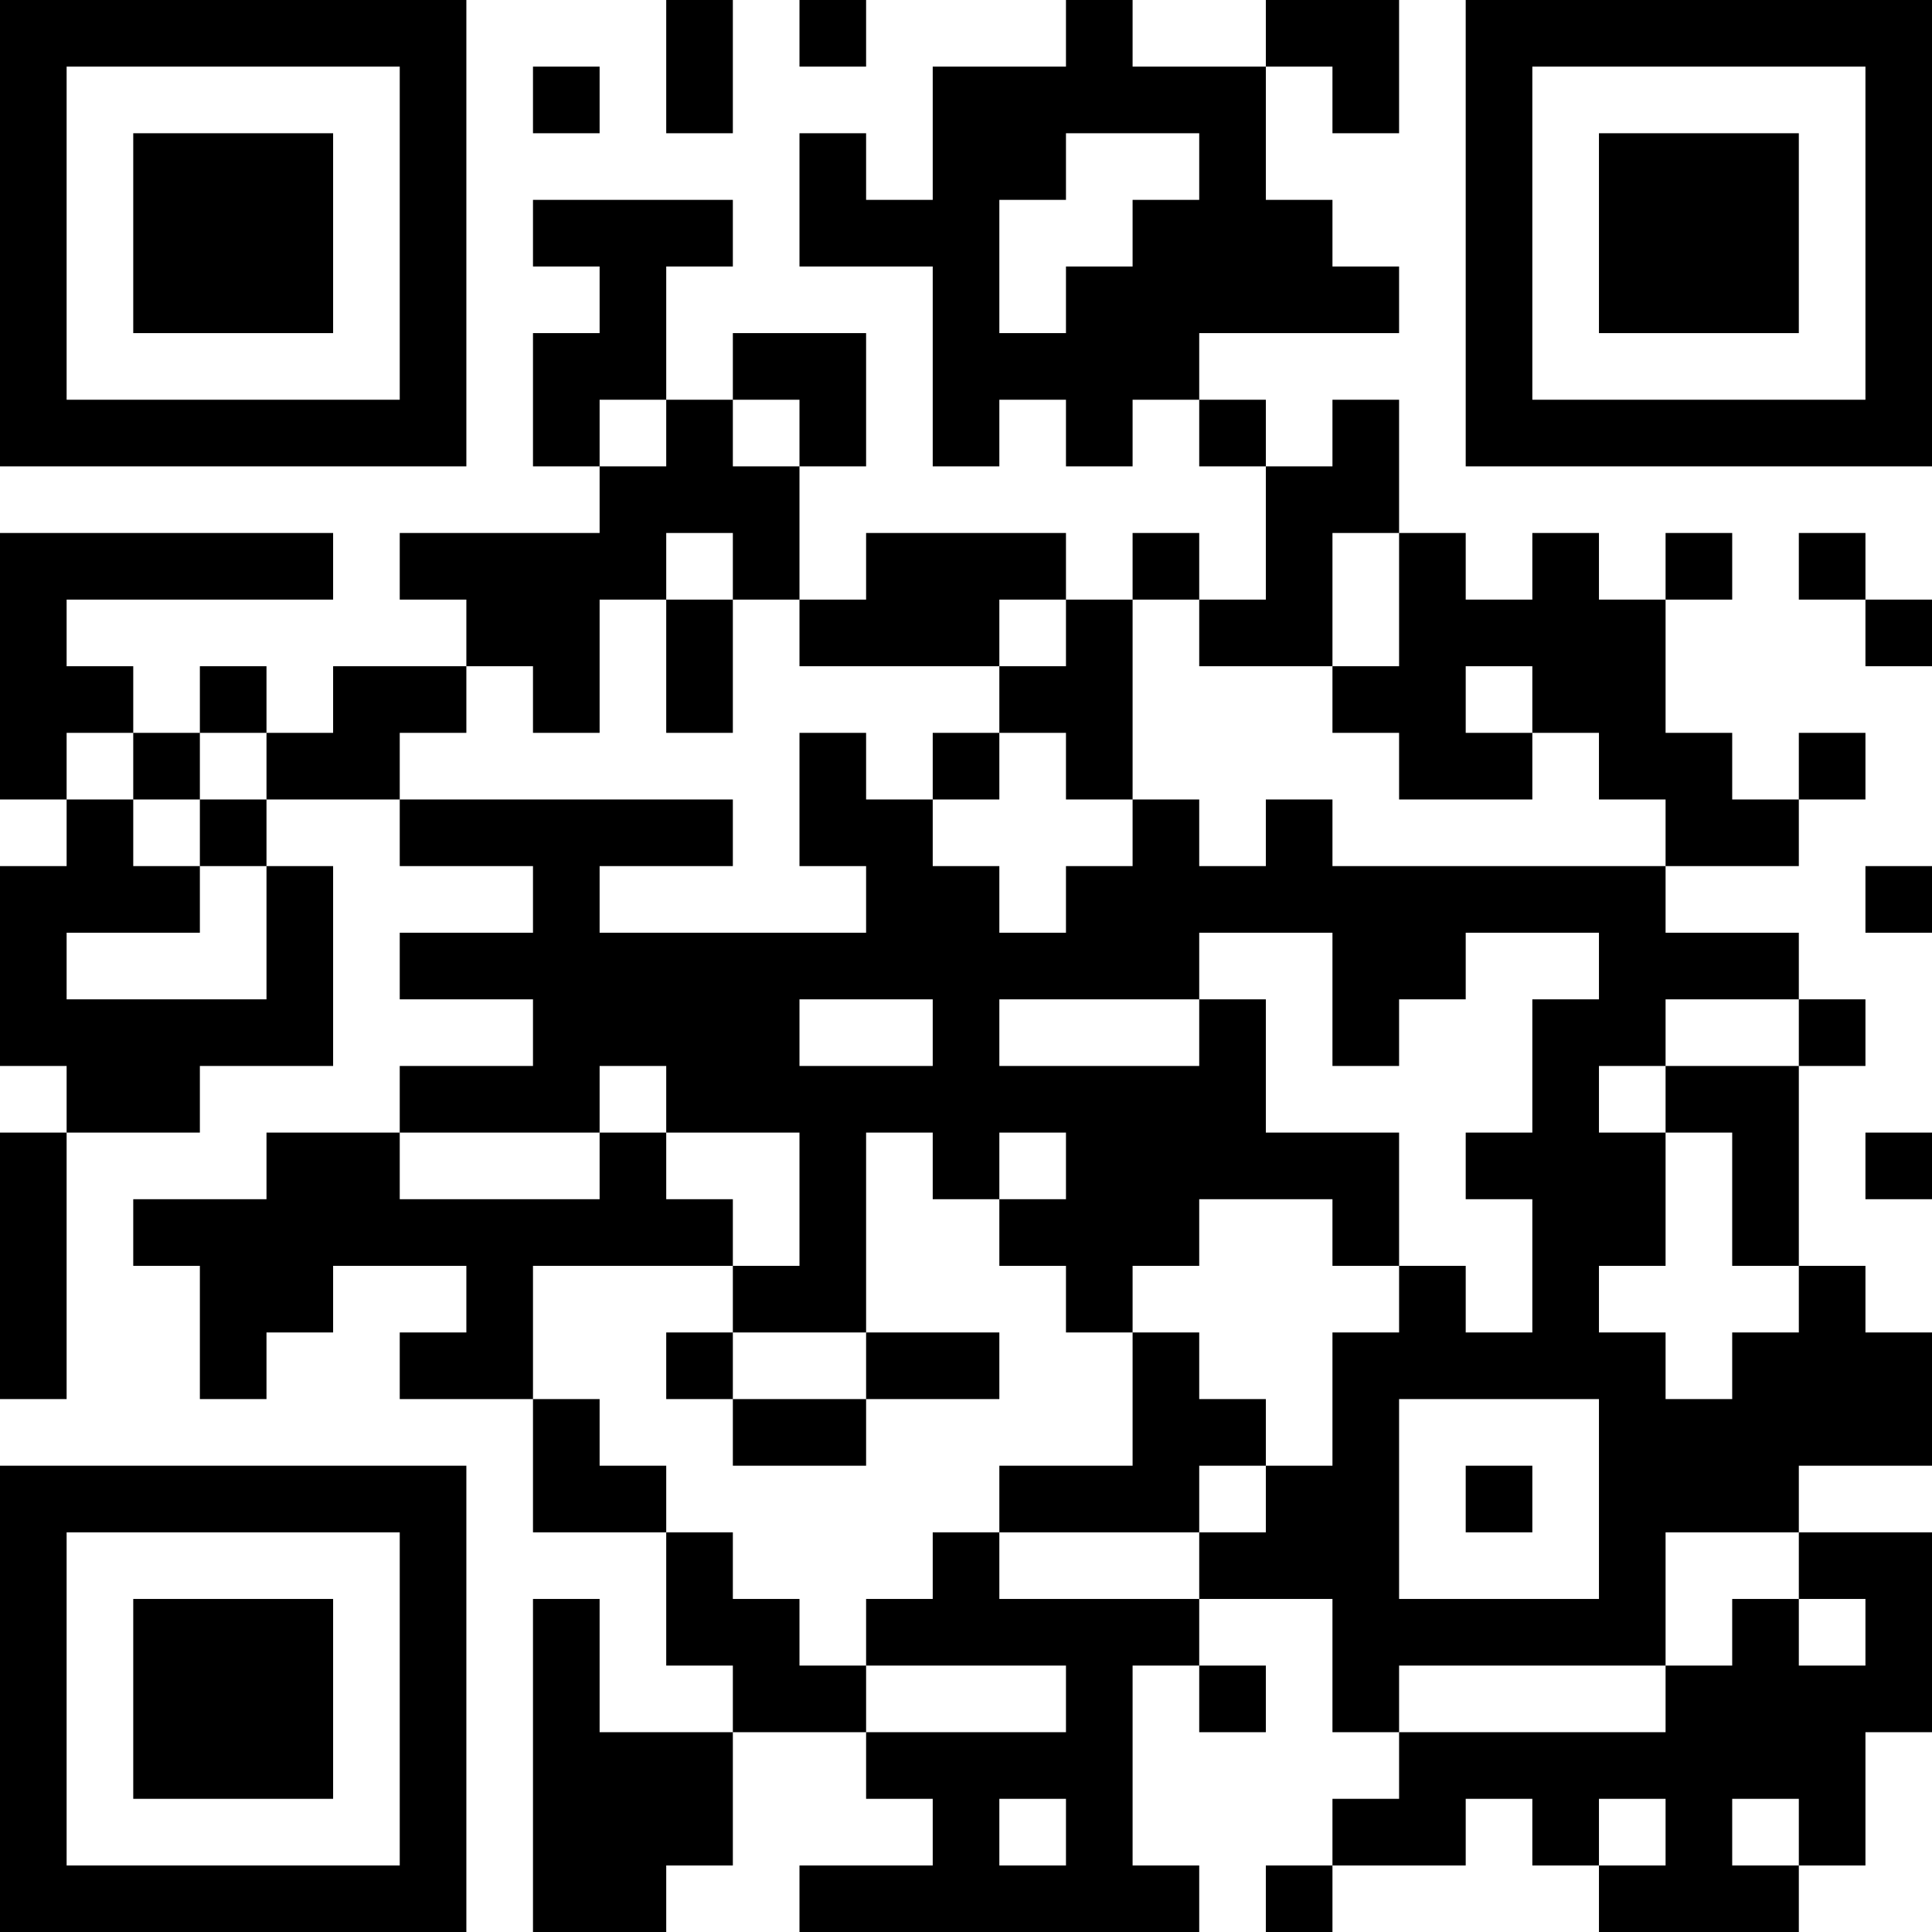 <?xml version="1.0" encoding="UTF-8"?>
<svg xmlns="http://www.w3.org/2000/svg" version="1.1" width="250" height="250" viewBox="0 0 250 250"><rect x="0" y="0" width="250" height="250" fill="#ffffff"/><g transform="scale(8.621)"><g transform="translate(0,0)"><path fill-rule="evenodd" d="M10 0L10 2L11 2L11 0ZM12 0L12 1L13 1L13 0ZM16 0L16 1L14 1L14 3L13 3L13 2L12 2L12 4L14 4L14 7L15 7L15 6L16 6L16 7L17 7L17 6L18 6L18 7L19 7L19 9L18 9L18 8L17 8L17 9L16 9L16 8L13 8L13 9L12 9L12 7L13 7L13 5L11 5L11 6L10 6L10 4L11 4L11 3L8 3L8 4L9 4L9 5L8 5L8 7L9 7L9 8L6 8L6 9L7 9L7 10L5 10L5 11L4 11L4 10L3 10L3 11L2 11L2 10L1 10L1 9L5 9L5 8L0 8L0 12L1 12L1 13L0 13L0 16L1 16L1 17L0 17L0 21L1 21L1 17L3 17L3 16L5 16L5 13L4 13L4 12L6 12L6 13L8 13L8 14L6 14L6 15L8 15L8 16L6 16L6 17L4 17L4 18L2 18L2 19L3 19L3 21L4 21L4 20L5 20L5 19L7 19L7 20L6 20L6 21L8 21L8 23L10 23L10 25L11 25L11 26L9 26L9 24L8 24L8 29L10 29L10 28L11 28L11 26L13 26L13 27L14 27L14 28L12 28L12 29L18 29L18 28L17 28L17 25L18 25L18 26L19 26L19 25L18 25L18 24L20 24L20 26L21 26L21 27L20 27L20 28L19 28L19 29L20 29L20 28L22 28L22 27L23 27L23 28L24 28L24 29L27 29L27 28L28 28L28 26L29 26L29 23L27 23L27 22L29 22L29 20L28 20L28 19L27 19L27 16L28 16L28 15L27 15L27 14L25 14L25 13L27 13L27 12L28 12L28 11L27 11L27 12L26 12L26 11L25 11L25 9L26 9L26 8L25 8L25 9L24 9L24 8L23 8L23 9L22 9L22 8L21 8L21 6L20 6L20 7L19 7L19 6L18 6L18 5L21 5L21 4L20 4L20 3L19 3L19 1L20 1L20 2L21 2L21 0L19 0L19 1L17 1L17 0ZM8 1L8 2L9 2L9 1ZM16 2L16 3L15 3L15 5L16 5L16 4L17 4L17 3L18 3L18 2ZM9 6L9 7L10 7L10 6ZM11 6L11 7L12 7L12 6ZM10 8L10 9L9 9L9 11L8 11L8 10L7 10L7 11L6 11L6 12L11 12L11 13L9 13L9 14L13 14L13 13L12 13L12 11L13 11L13 12L14 12L14 13L15 13L15 14L16 14L16 13L17 13L17 12L18 12L18 13L19 13L19 12L20 12L20 13L25 13L25 12L24 12L24 11L23 11L23 10L22 10L22 11L23 11L23 12L21 12L21 11L20 11L20 10L21 10L21 8L20 8L20 10L18 10L18 9L17 9L17 12L16 12L16 11L15 11L15 10L16 10L16 9L15 9L15 10L12 10L12 9L11 9L11 8ZM27 8L27 9L28 9L28 10L29 10L29 9L28 9L28 8ZM10 9L10 11L11 11L11 9ZM1 11L1 12L2 12L2 13L3 13L3 14L1 14L1 15L4 15L4 13L3 13L3 12L4 12L4 11L3 11L3 12L2 12L2 11ZM14 11L14 12L15 12L15 11ZM28 13L28 14L29 14L29 13ZM18 14L18 15L15 15L15 16L18 16L18 15L19 15L19 17L21 17L21 19L20 19L20 18L18 18L18 19L17 19L17 20L16 20L16 19L15 19L15 18L16 18L16 17L15 17L15 18L14 18L14 17L13 17L13 20L11 20L11 19L12 19L12 17L10 17L10 16L9 16L9 17L6 17L6 18L9 18L9 17L10 17L10 18L11 18L11 19L8 19L8 21L9 21L9 22L10 22L10 23L11 23L11 24L12 24L12 25L13 25L13 26L16 26L16 25L13 25L13 24L14 24L14 23L15 23L15 24L18 24L18 23L19 23L19 22L20 22L20 20L21 20L21 19L22 19L22 20L23 20L23 18L22 18L22 17L23 17L23 15L24 15L24 14L22 14L22 15L21 15L21 16L20 16L20 14ZM12 15L12 16L14 16L14 15ZM25 15L25 16L24 16L24 17L25 17L25 19L24 19L24 20L25 20L25 21L26 21L26 20L27 20L27 19L26 19L26 17L25 17L25 16L27 16L27 15ZM28 17L28 18L29 18L29 17ZM10 20L10 21L11 21L11 22L13 22L13 21L15 21L15 20L13 20L13 21L11 21L11 20ZM17 20L17 22L15 22L15 23L18 23L18 22L19 22L19 21L18 21L18 20ZM21 21L21 24L24 24L24 21ZM22 22L22 23L23 23L23 22ZM25 23L25 25L21 25L21 26L25 26L25 25L26 25L26 24L27 24L27 25L28 25L28 24L27 24L27 23ZM15 27L15 28L16 28L16 27ZM24 27L24 28L25 28L25 27ZM26 27L26 28L27 28L27 27ZM0 0L0 7L7 7L7 0ZM1 1L1 6L6 6L6 1ZM2 2L2 5L5 5L5 2ZM22 0L22 7L29 7L29 0ZM23 1L23 6L28 6L28 1ZM24 2L24 5L27 5L27 2ZM0 22L0 29L7 29L7 22ZM1 23L1 28L6 28L6 23ZM2 24L2 27L5 27L5 24Z" fill="#000000"/></g></g></svg>
